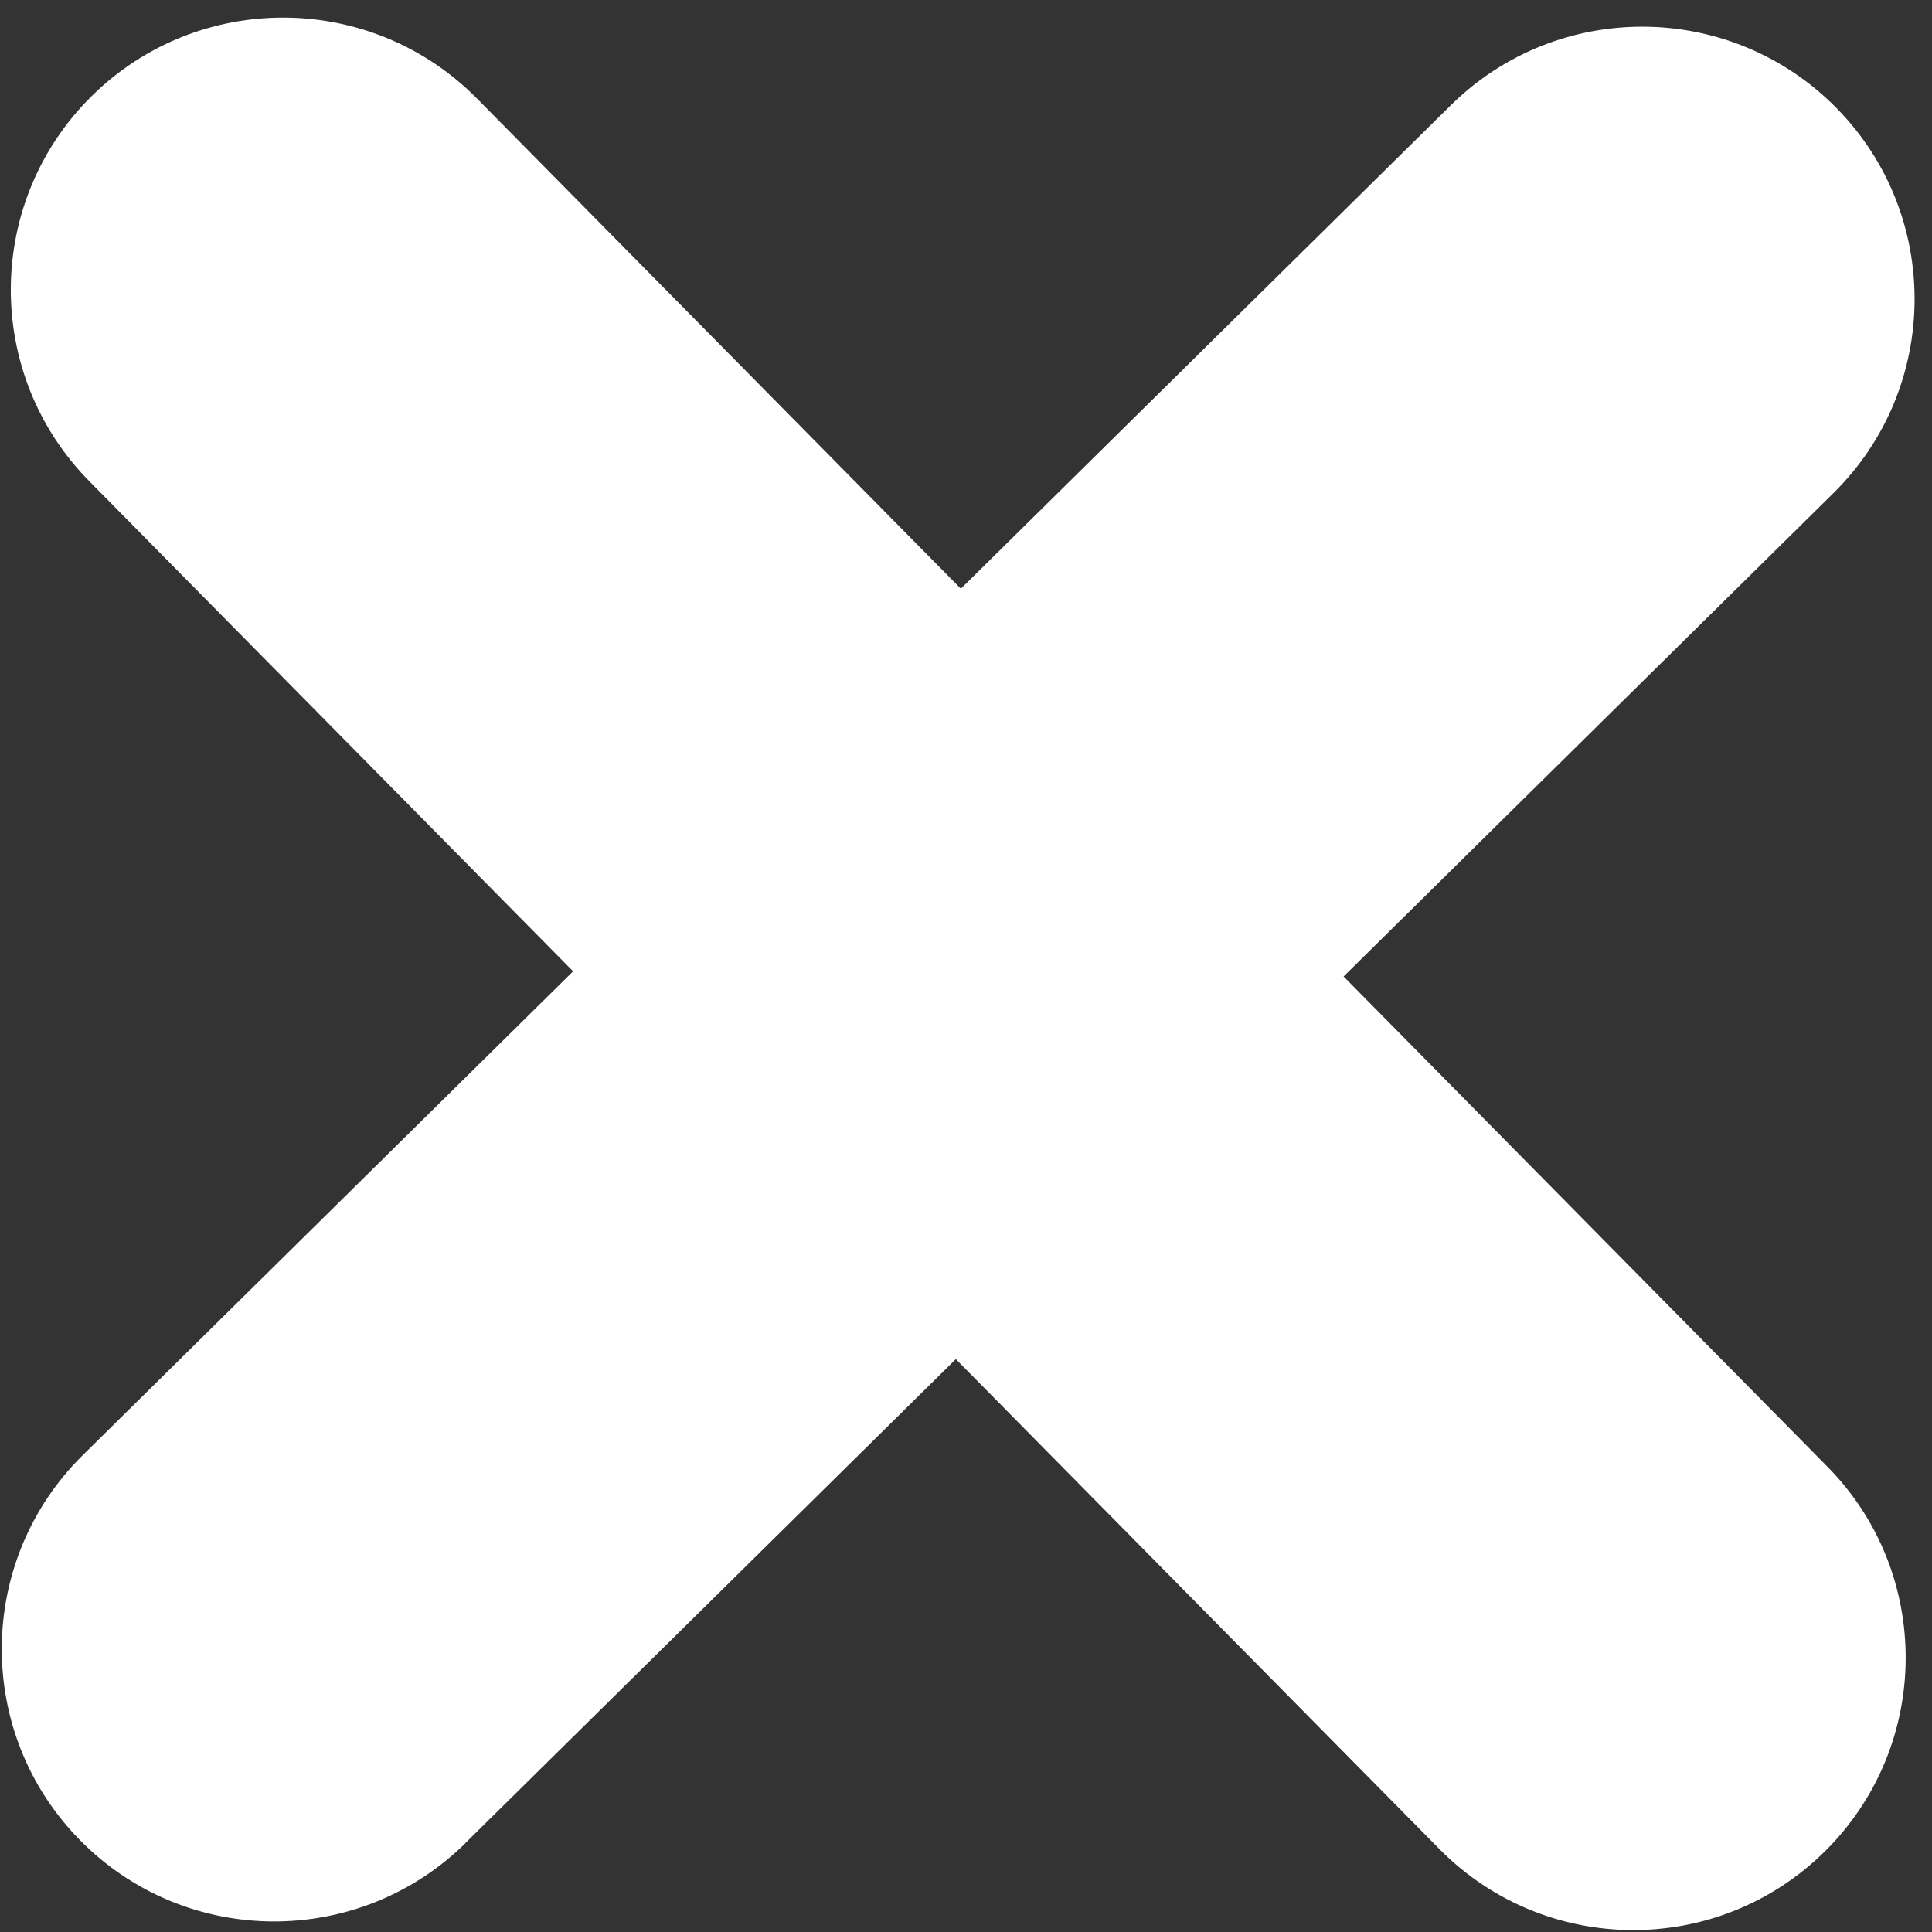 <svg xmlns="http://www.w3.org/2000/svg" width="104" height="104" viewBox="0 0 104 104" fill="none"><rect x="0" y="0" width="104" height="104" fill="#333333" stroke="none"/><path d="M25.058 99.206L51.453 73.161L77.487 99.538C83.169 105.296 92.462 105.359 98.223 99.671C103.981 93.991 104.046 84.692 98.36 78.941L72.326 52.564L98.702 26.536C104.46 20.856 104.525 11.557 98.843 5.799C93.154 0.037 83.861 -0.025 78.1 5.662L51.723 31.69L25.682 5.309C20 -0.449 10.7 -0.515 4.942 5.165C-0.819 10.852 -0.88 20.144 4.809 25.906L30.85 52.287L4.456 78.332C-1.306 84.019 -1.367 93.311 4.322 99.073C10.004 104.831 19.297 104.894 25.065 99.21" fill="white"></path></svg>